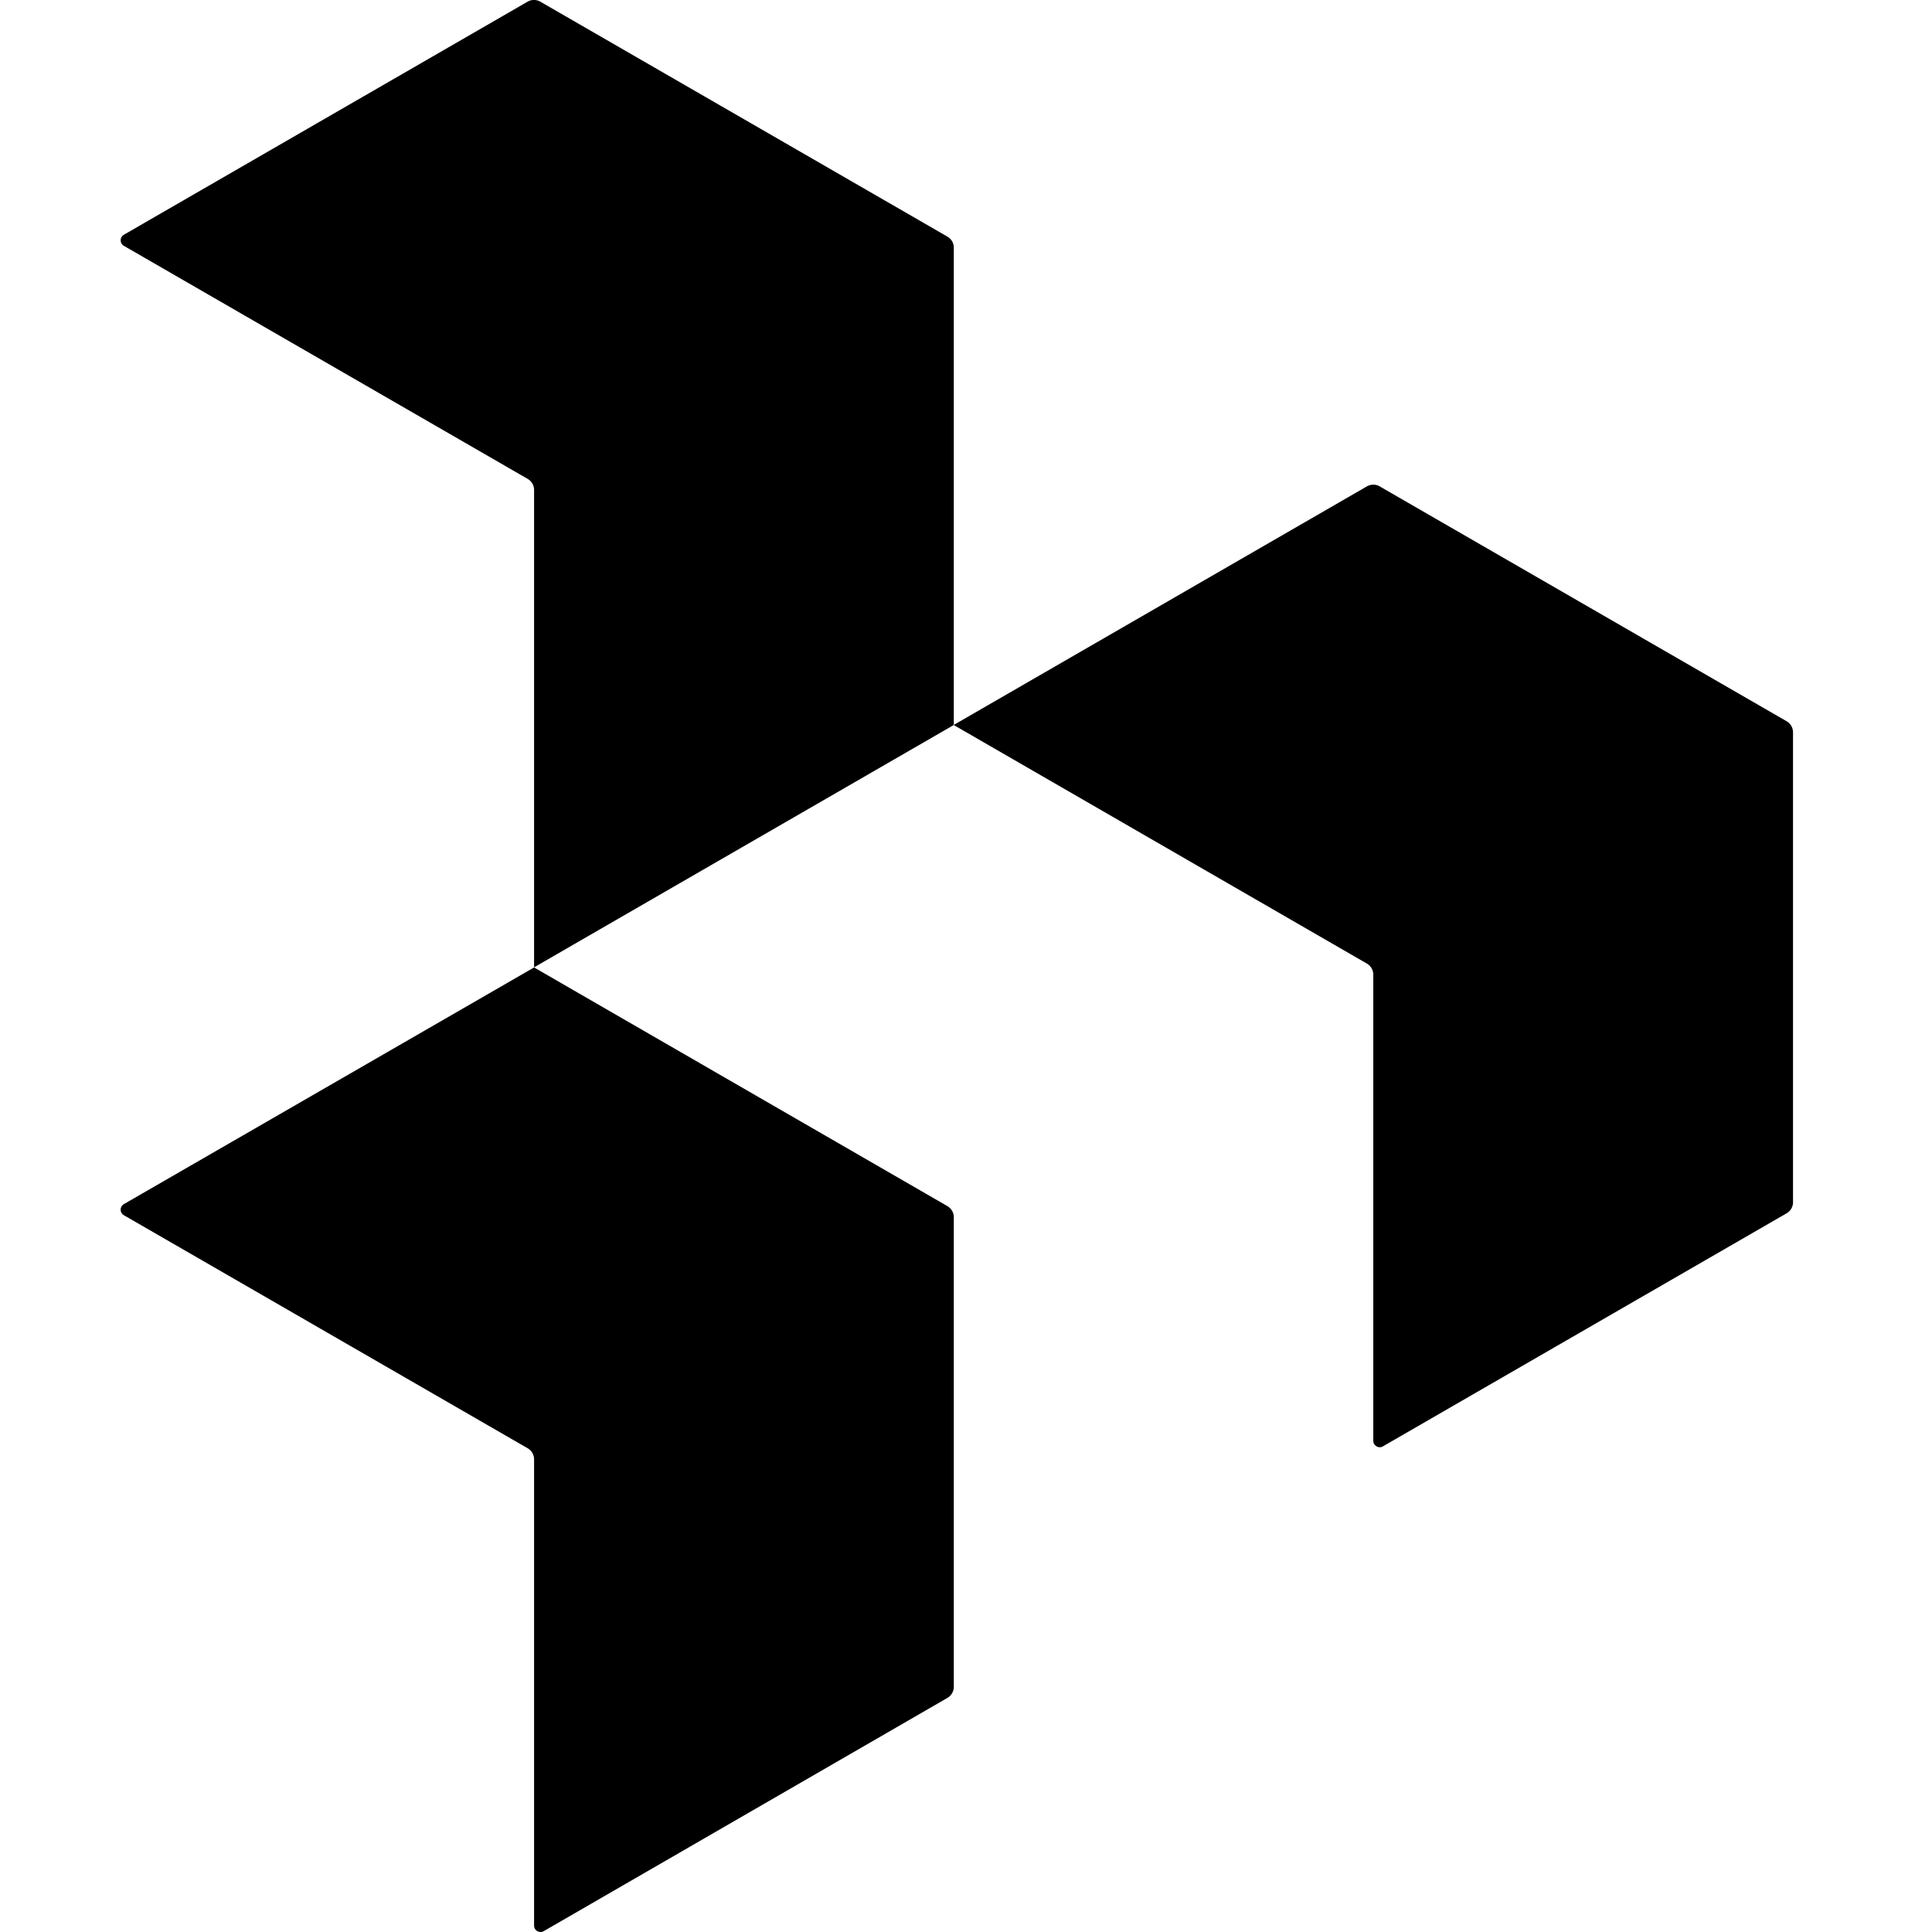 <svg xmlns="http://www.w3.org/2000/svg" width="16" height="16" fill="none"><path fill="#000" fill-rule="evenodd" d="M1.026 9.972a.053.053 0 0 0 0 .092l3.344 1.93a.106.106 0 0 1 .053.093v3.86c0 .04.044.066.08.046l3.342-1.931a.107.107 0 0 0 .054-.092v-3.89a.107.107 0 0 0-.054-.092L4.423 8.012l-3.397 1.96Zm0-8.028a.053.053 0 0 0 0 .092l3.344 1.93a.106.106 0 0 1 .053.093v3.952l3.476-2.007V2.052a.106.106 0 0 0-.054-.093L4.475.014a.106.106 0 0 0-.106 0l-3.343 1.93Z" clip-rule="evenodd"/><path fill="#000" fill-rule="evenodd" d="M7.898 6.004 11.32 7.98a.106.106 0 0 1 .053.092v3.86c0 .04.045.067.08.046l3.343-1.93a.106.106 0 0 0 .053-.092V6.065a.107.107 0 0 0-.053-.092l-3.37-1.945a.107.107 0 0 0-.106 0L7.898 6.004Z" clip-rule="evenodd"/></svg>
